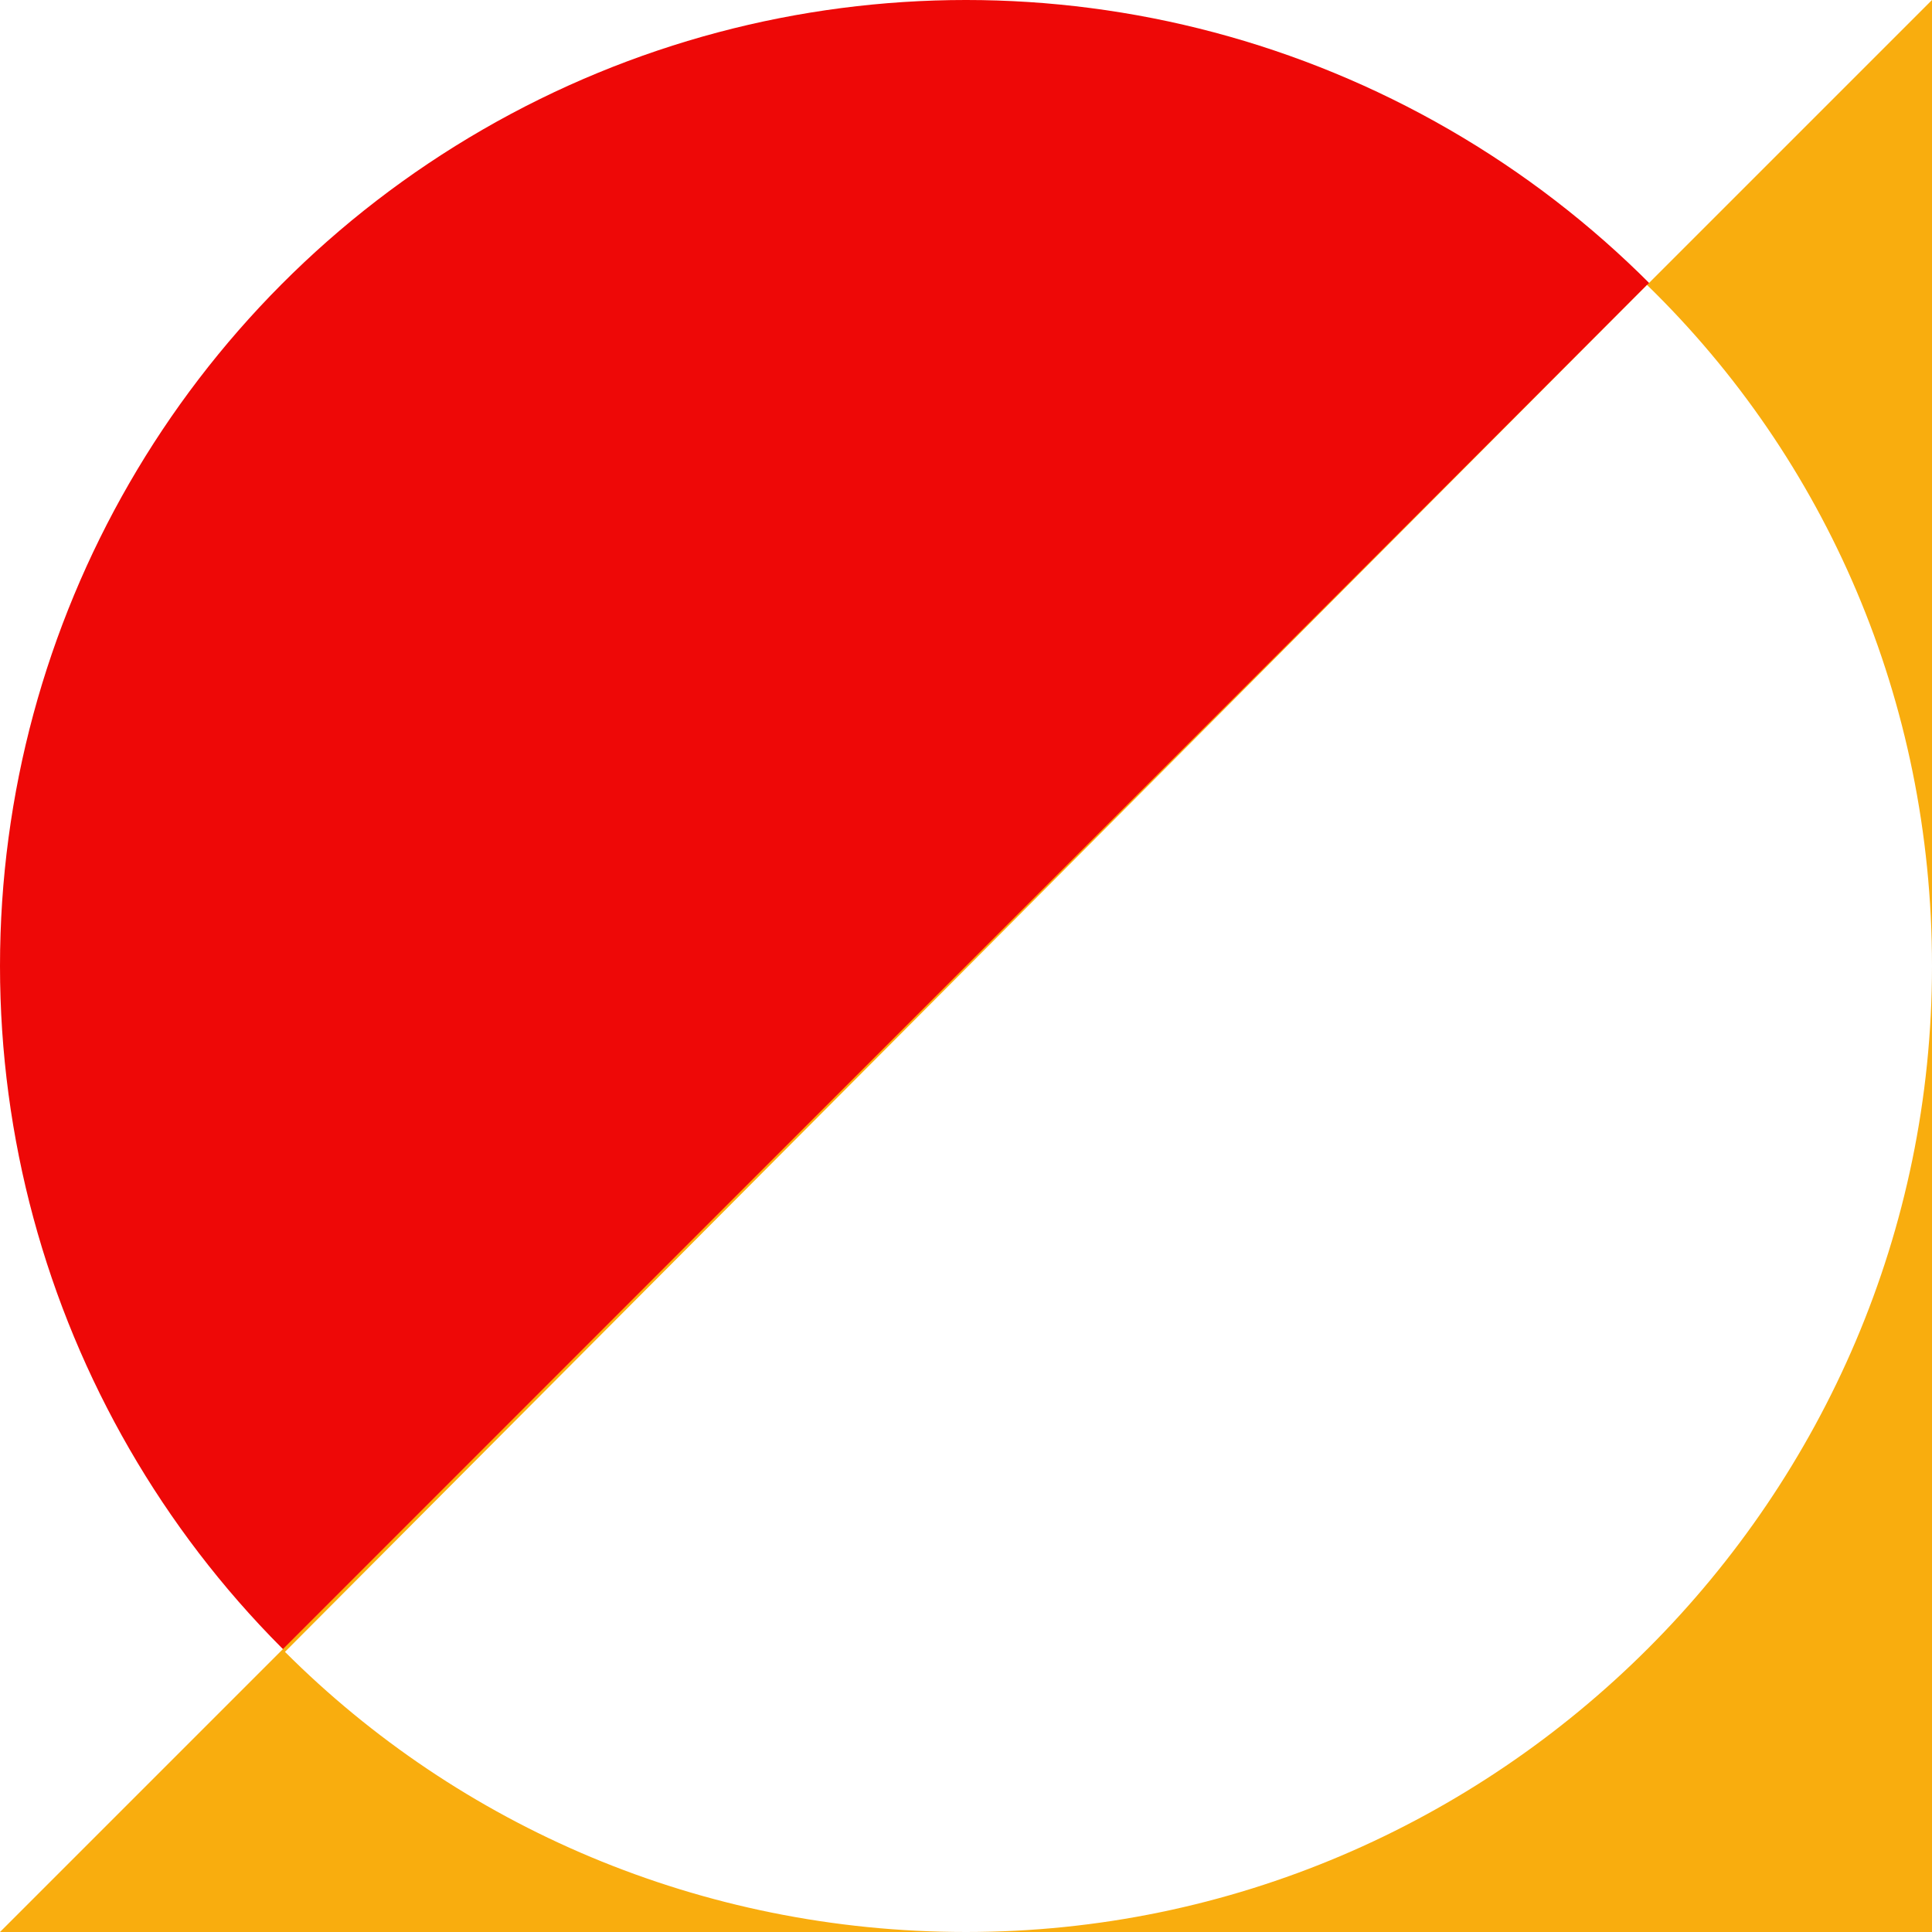 <?xml version="1.0" encoding="utf-8"?>
<!-- Generator: Adobe Illustrator 22.1.0, SVG Export Plug-In . SVG Version: 6.00 Build 0)  -->
<svg version="1.1" id="Layer_1" xmlns="http://www.w3.org/2000/svg" xmlns:xlink="http://www.w3.org/1999/xlink" x="0px" y="0px"
	 width="40px" height="40px" viewBox="0 0 40 40" style="enable-background:new 0 0 40 40;" xml:space="preserve">
<style type="text/css">
	.st0{fill:#FFFFFF;}
	.st1{fill:#ee0807;}
	.st2{fill:#F9AD0E;}
</style>
<g>
	<rect y="0" class="st0" width="40" height="40"/>
	<circle class="st1" cx="20" cy="20" r="20"/>
	<polygon class="st2" points="40,40 0,40 40,0 	"/>
	<path class="st0" d="M5.9,34.2C9.5,37.8,14.5,40,20,40c11,0,20-9,20-20c0-5.5-2.2-10.5-5.9-14.1L5.9,34.2z"/>
</g>
</svg>
